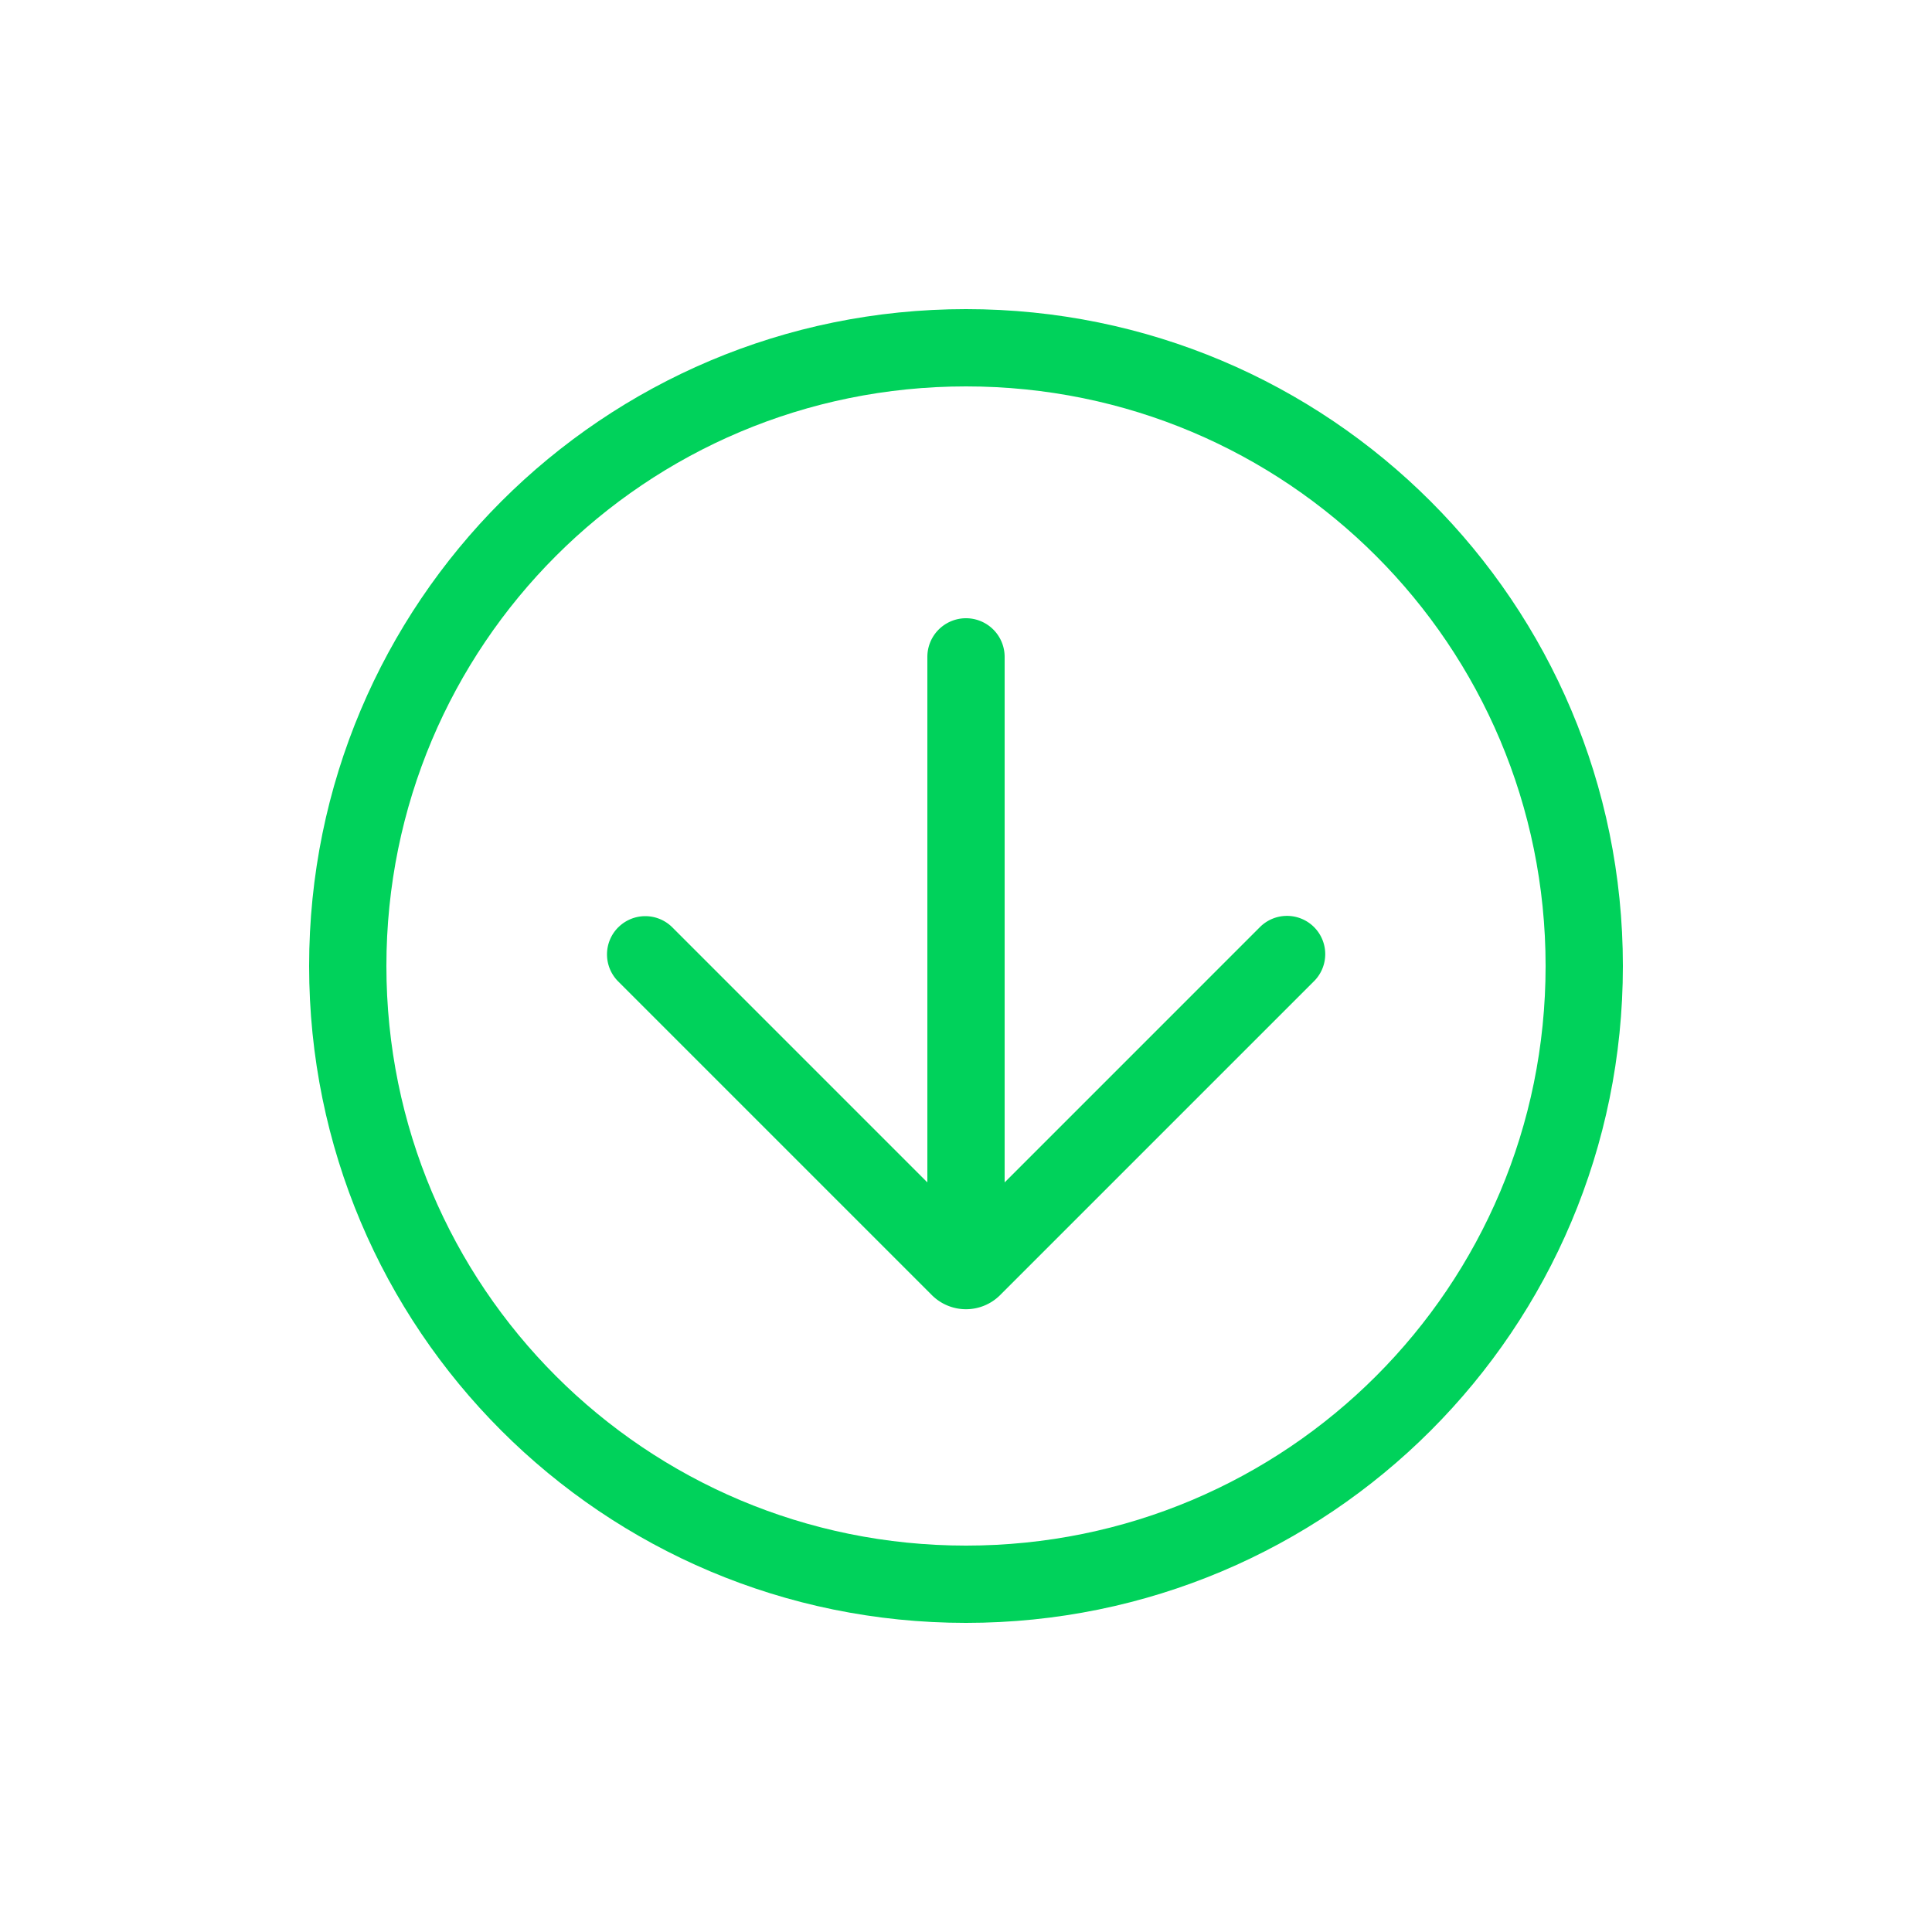 <svg width="120" height="120" fill="none" xmlns="http://www.w3.org/2000/svg"><path d="M60 19.2c22.56 0 40.8 18.24 40.8 40.8S82.56 100.8 60 100.8 19.2 82.56 19.2 60 37.44 19.2 60 19.2zM60 96c19.92 0 36-16.08 36-36S79.92 24 60 24 24 40.08 24 60s16.08 36 36 36z" fill="#00D25B"/><path d="M38.4 57.6a2.376 2.376 0 013.36 0l16.119 16.12a3 3 0 004.242 0L78.24 57.6a2.376 2.376 0 113.36 3.36L62.12 80.44a3 3 0 01-4.242 0l-19.48-19.48a2.376 2.376 0 010-3.36z" fill="#00D25B"/><path d="M62.4 76.8a2.4 2.4 0 01-4.8 0v-36a2.4 2.4 0 114.8 0v36z" fill="#00D25B"/></svg>
